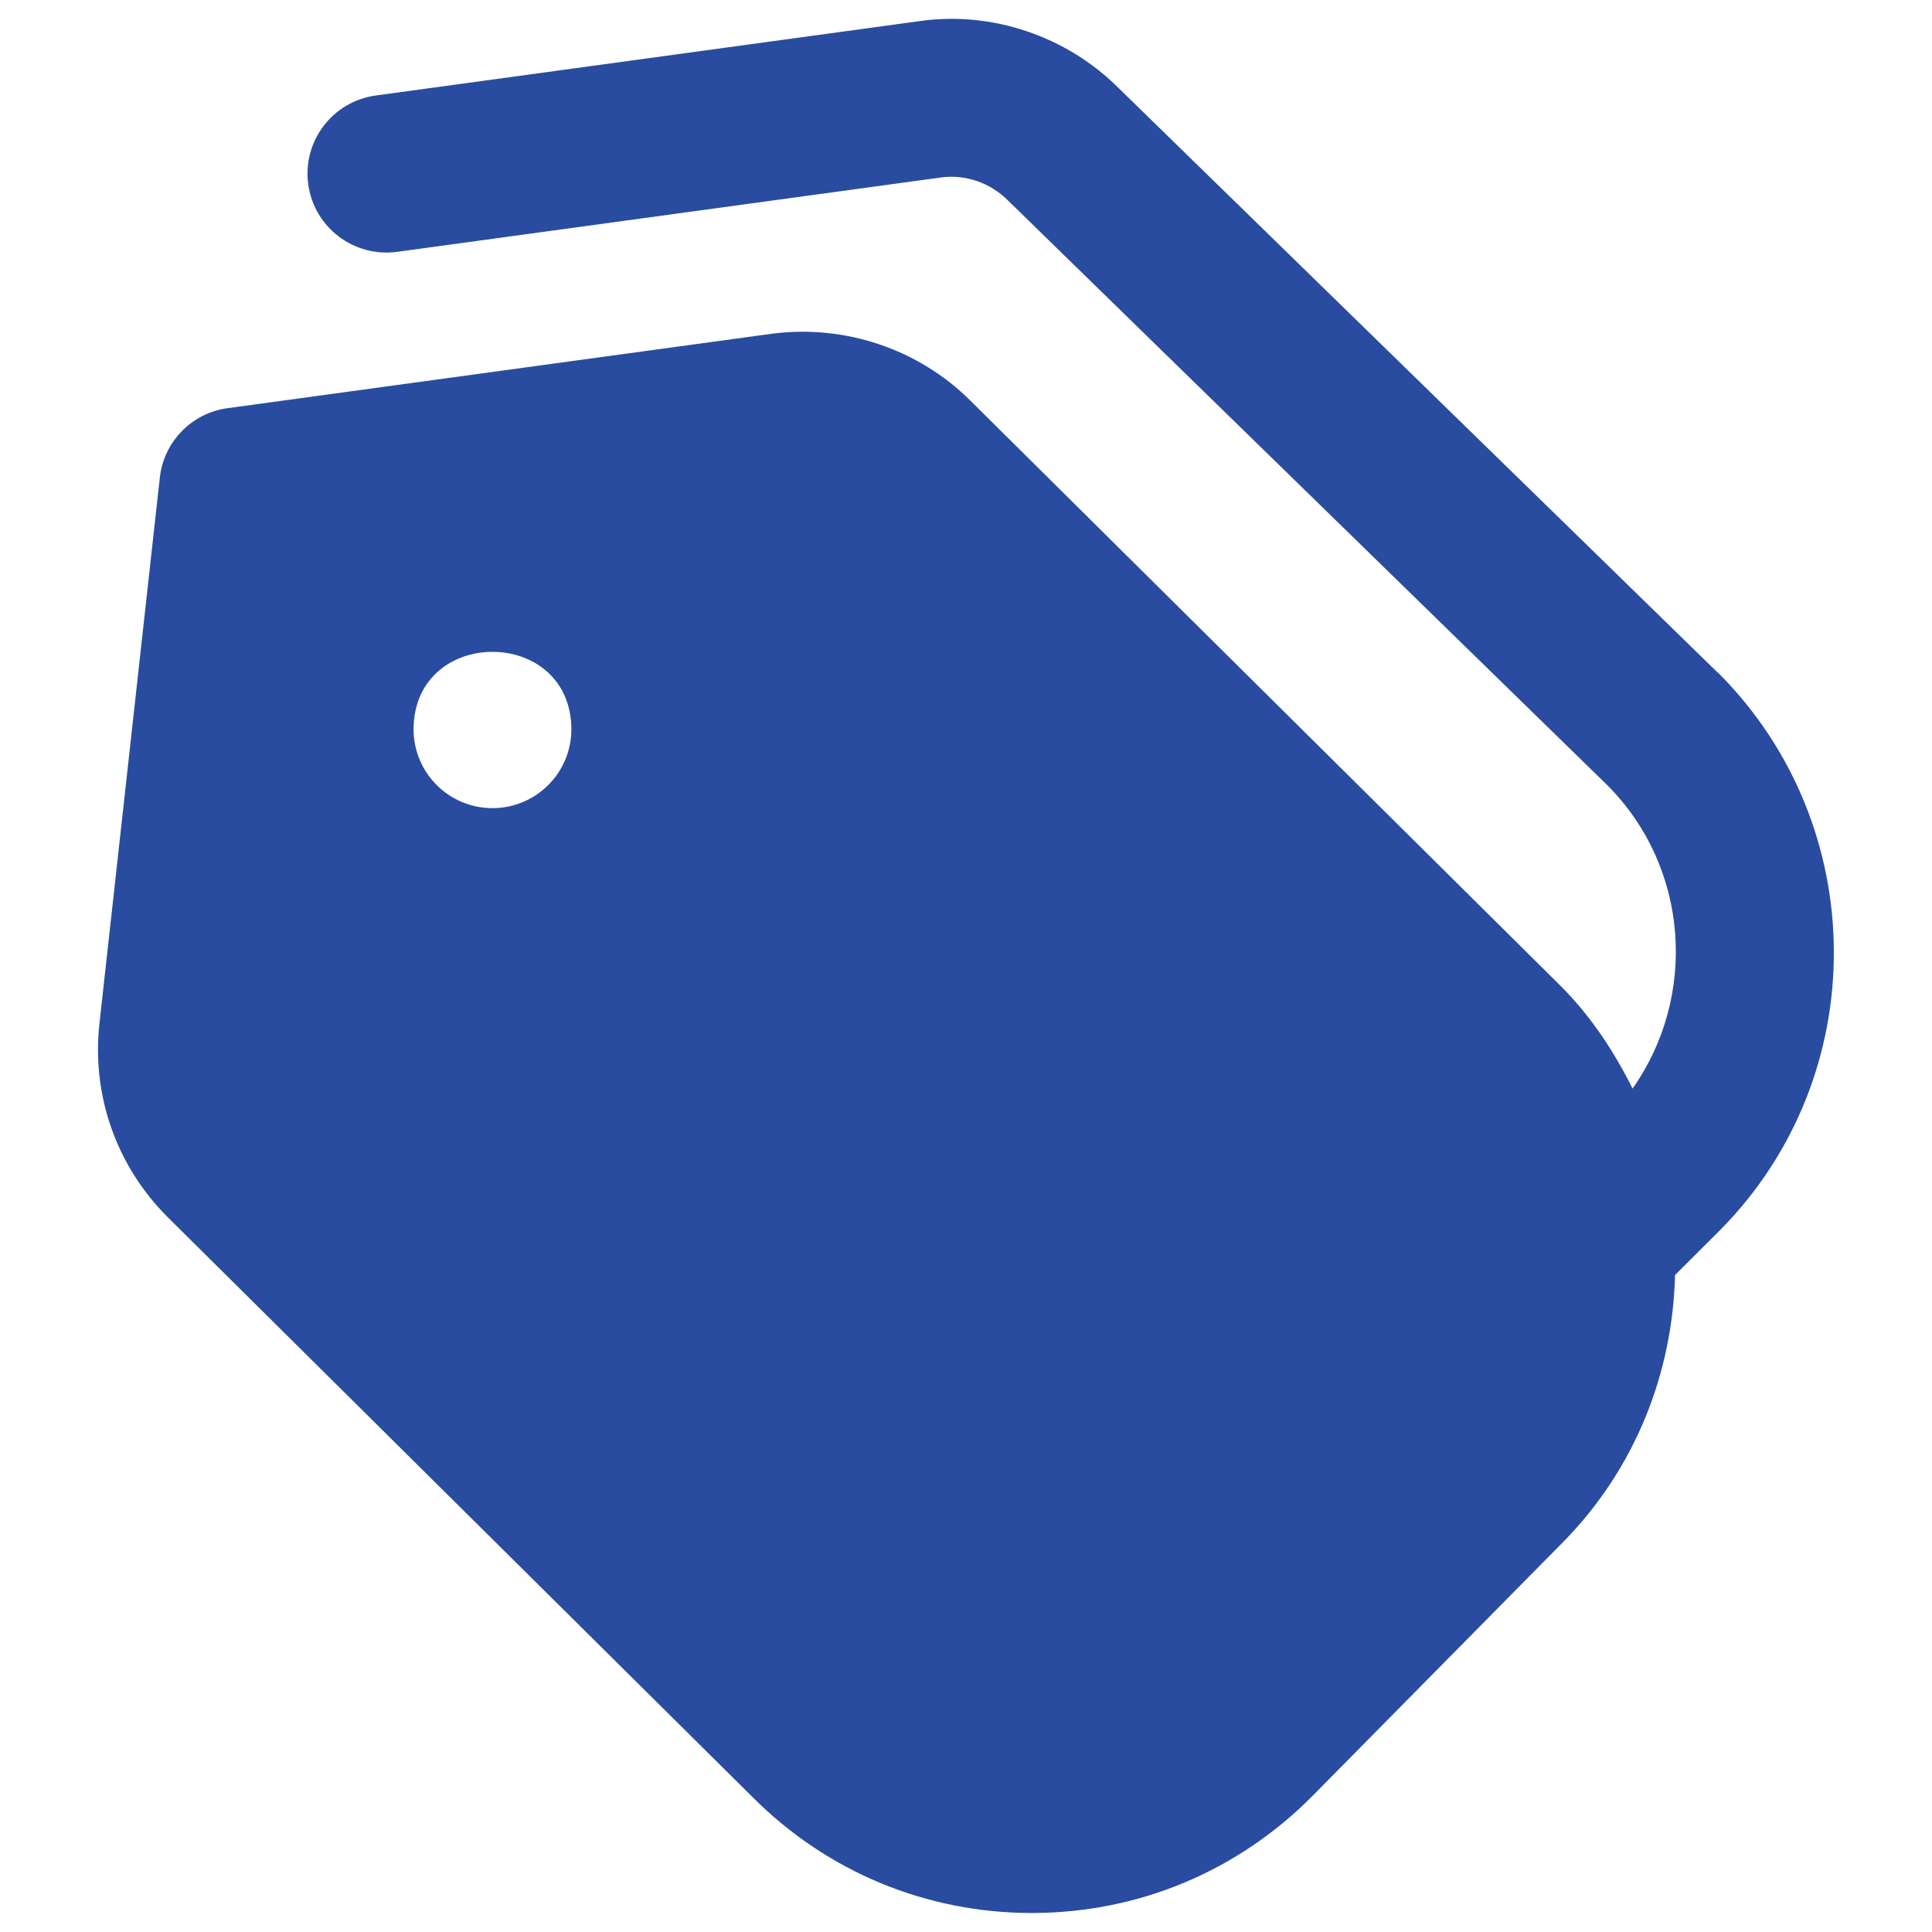 <svg xmlns="http://www.w3.org/2000/svg" fill="none" viewBox="0 0 51 51" height="51" width="51">
<g clip-path="url(#clip0_77_1474)">
<path fill="#294CA0" d="M45.346 17.758L29.535 2.331C28.162 0.956 26.187 0.283 24.269 0.558L9.919 2.521C8.779 2.677 7.981 3.727 8.137 4.867C8.294 6.006 9.342 6.802 10.485 6.648L24.837 4.685C25.475 4.598 26.133 4.816 26.61 5.294L42.423 20.721C44.6 22.898 44.812 26.304 43.096 28.735C42.608 27.762 42.006 26.835 41.198 26.027L25.625 10.585C24.254 9.214 22.298 8.554 20.358 8.812L6.006 10.775C5.06 10.904 4.323 11.66 4.219 12.61L2.625 27.019C2.417 28.916 3.071 30.777 4.425 32.129L19.875 47.448C21.842 49.416 24.456 50.498 27.237 50.498H27.273C30.069 50.489 32.69 49.389 34.654 47.4L41.252 40.717C43.183 38.76 44.154 36.219 44.217 33.658L45.419 32.458C49.429 28.396 49.406 21.808 45.352 17.756L45.346 17.758ZM13 21.333C11.85 21.333 10.917 20.4 10.917 19.25C10.929 16.525 15.071 16.527 15.083 19.25C15.083 20.4 14.15 21.333 13 21.333Z"></path>
</g>
<defs>
<clipPath id="clip0_77_1474">
<rect transform="translate(0.5 0.5)" fill="white" height="50" width="50"></rect>
</clipPath>
</defs>
</svg>
